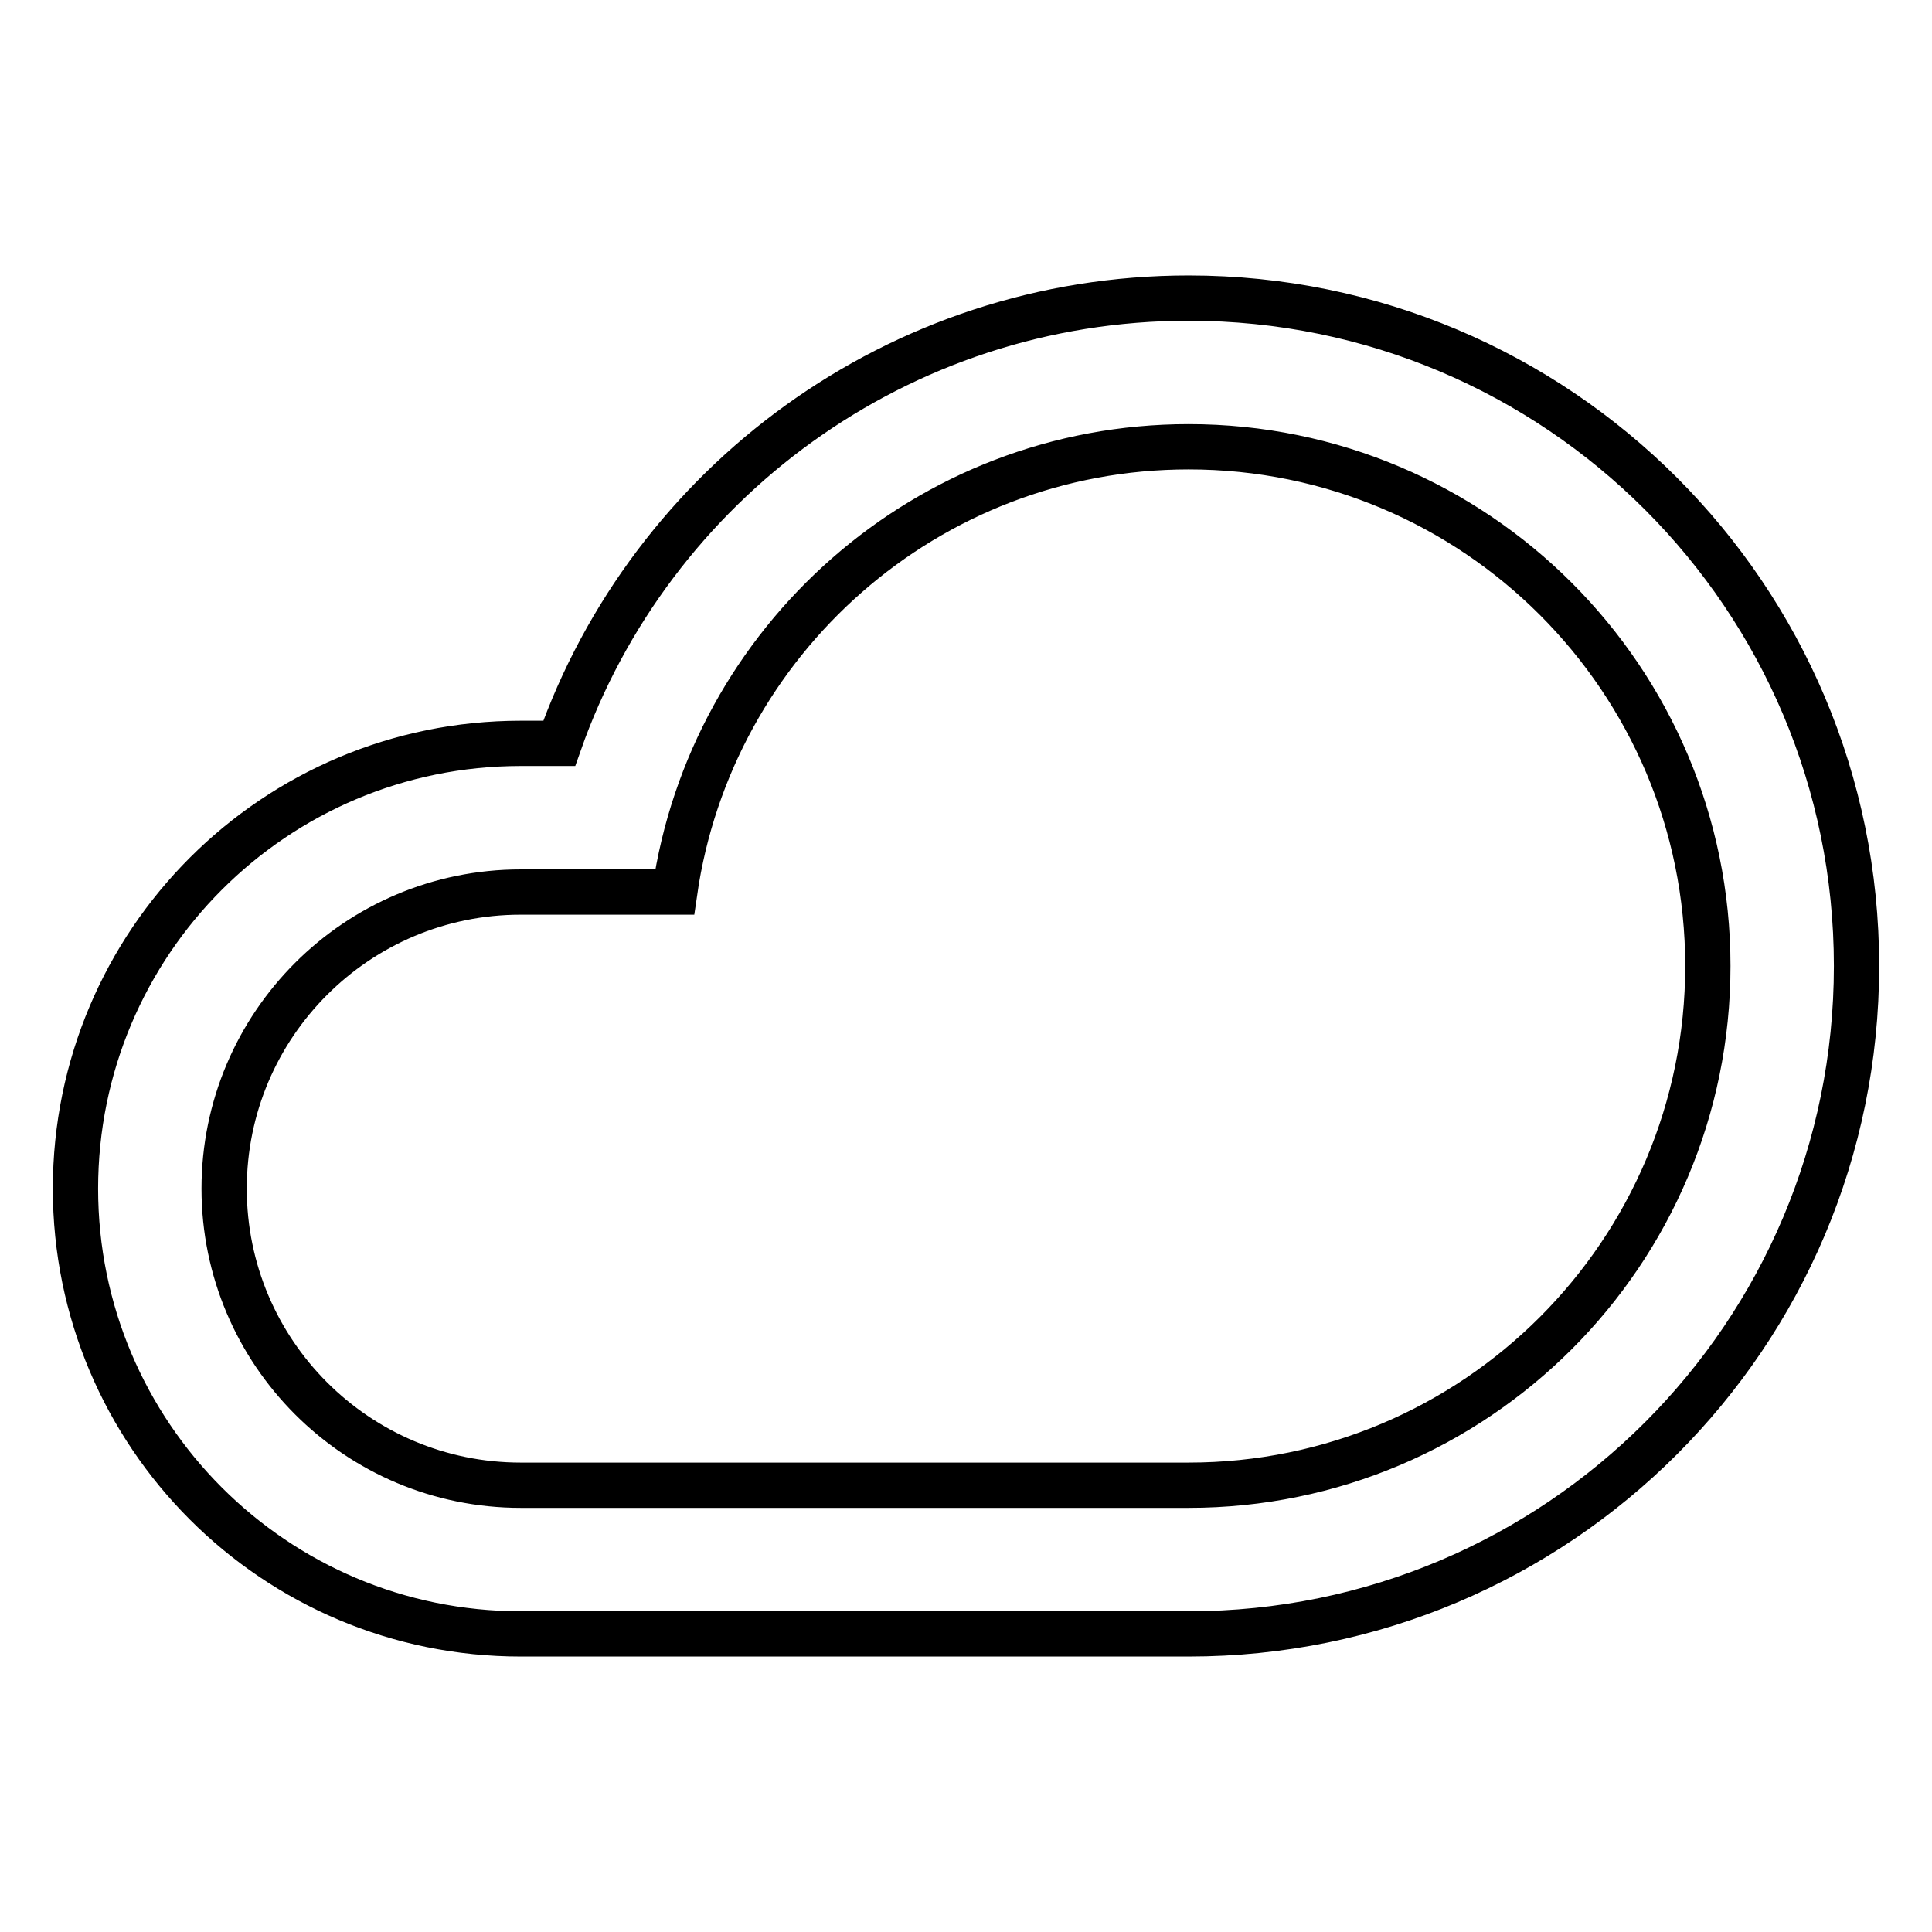 <?xml version="1.0" encoding="utf-8"?>
<!-- Svg Vector Icons : http://www.onlinewebfonts.com/icon -->
<!DOCTYPE svg PUBLIC "-//W3C//DTD SVG 1.1//EN" "http://www.w3.org/Graphics/SVG/1.1/DTD/svg11.dtd">
<svg version="1.1" xmlns="http://www.w3.org/2000/svg" xmlns:xlink="http://www.w3.org/1999/xlink" x="0px" y="0px" viewBox="0 0 256 256" enable-background="new 0 0 256 256" xml:space="preserve">
<g> <path stroke-width="6" fill-opacity="0" stroke="#000000"  d="M157.5,39.5c-38.5,0-71.3,24.6-83.4,59H69c-32.6,0-59,26.4-59,59c0,32.6,26.4,59,59,59l0.2,0h88.3 c48.9,0,88.5-39.6,88.5-88.5C246,79.1,206.4,39.5,157.5,39.5z M157.5,196.8H69c-21.7,0-39.3-17.6-39.3-39.3 c0-21.7,17.6-39.3,39.3-39.3h20.4c4.8-33.3,33.4-59,68.1-59c38,0,68.8,30.8,68.8,68.8C226.3,166,195.5,196.8,157.5,196.8z"/></g>
</svg>